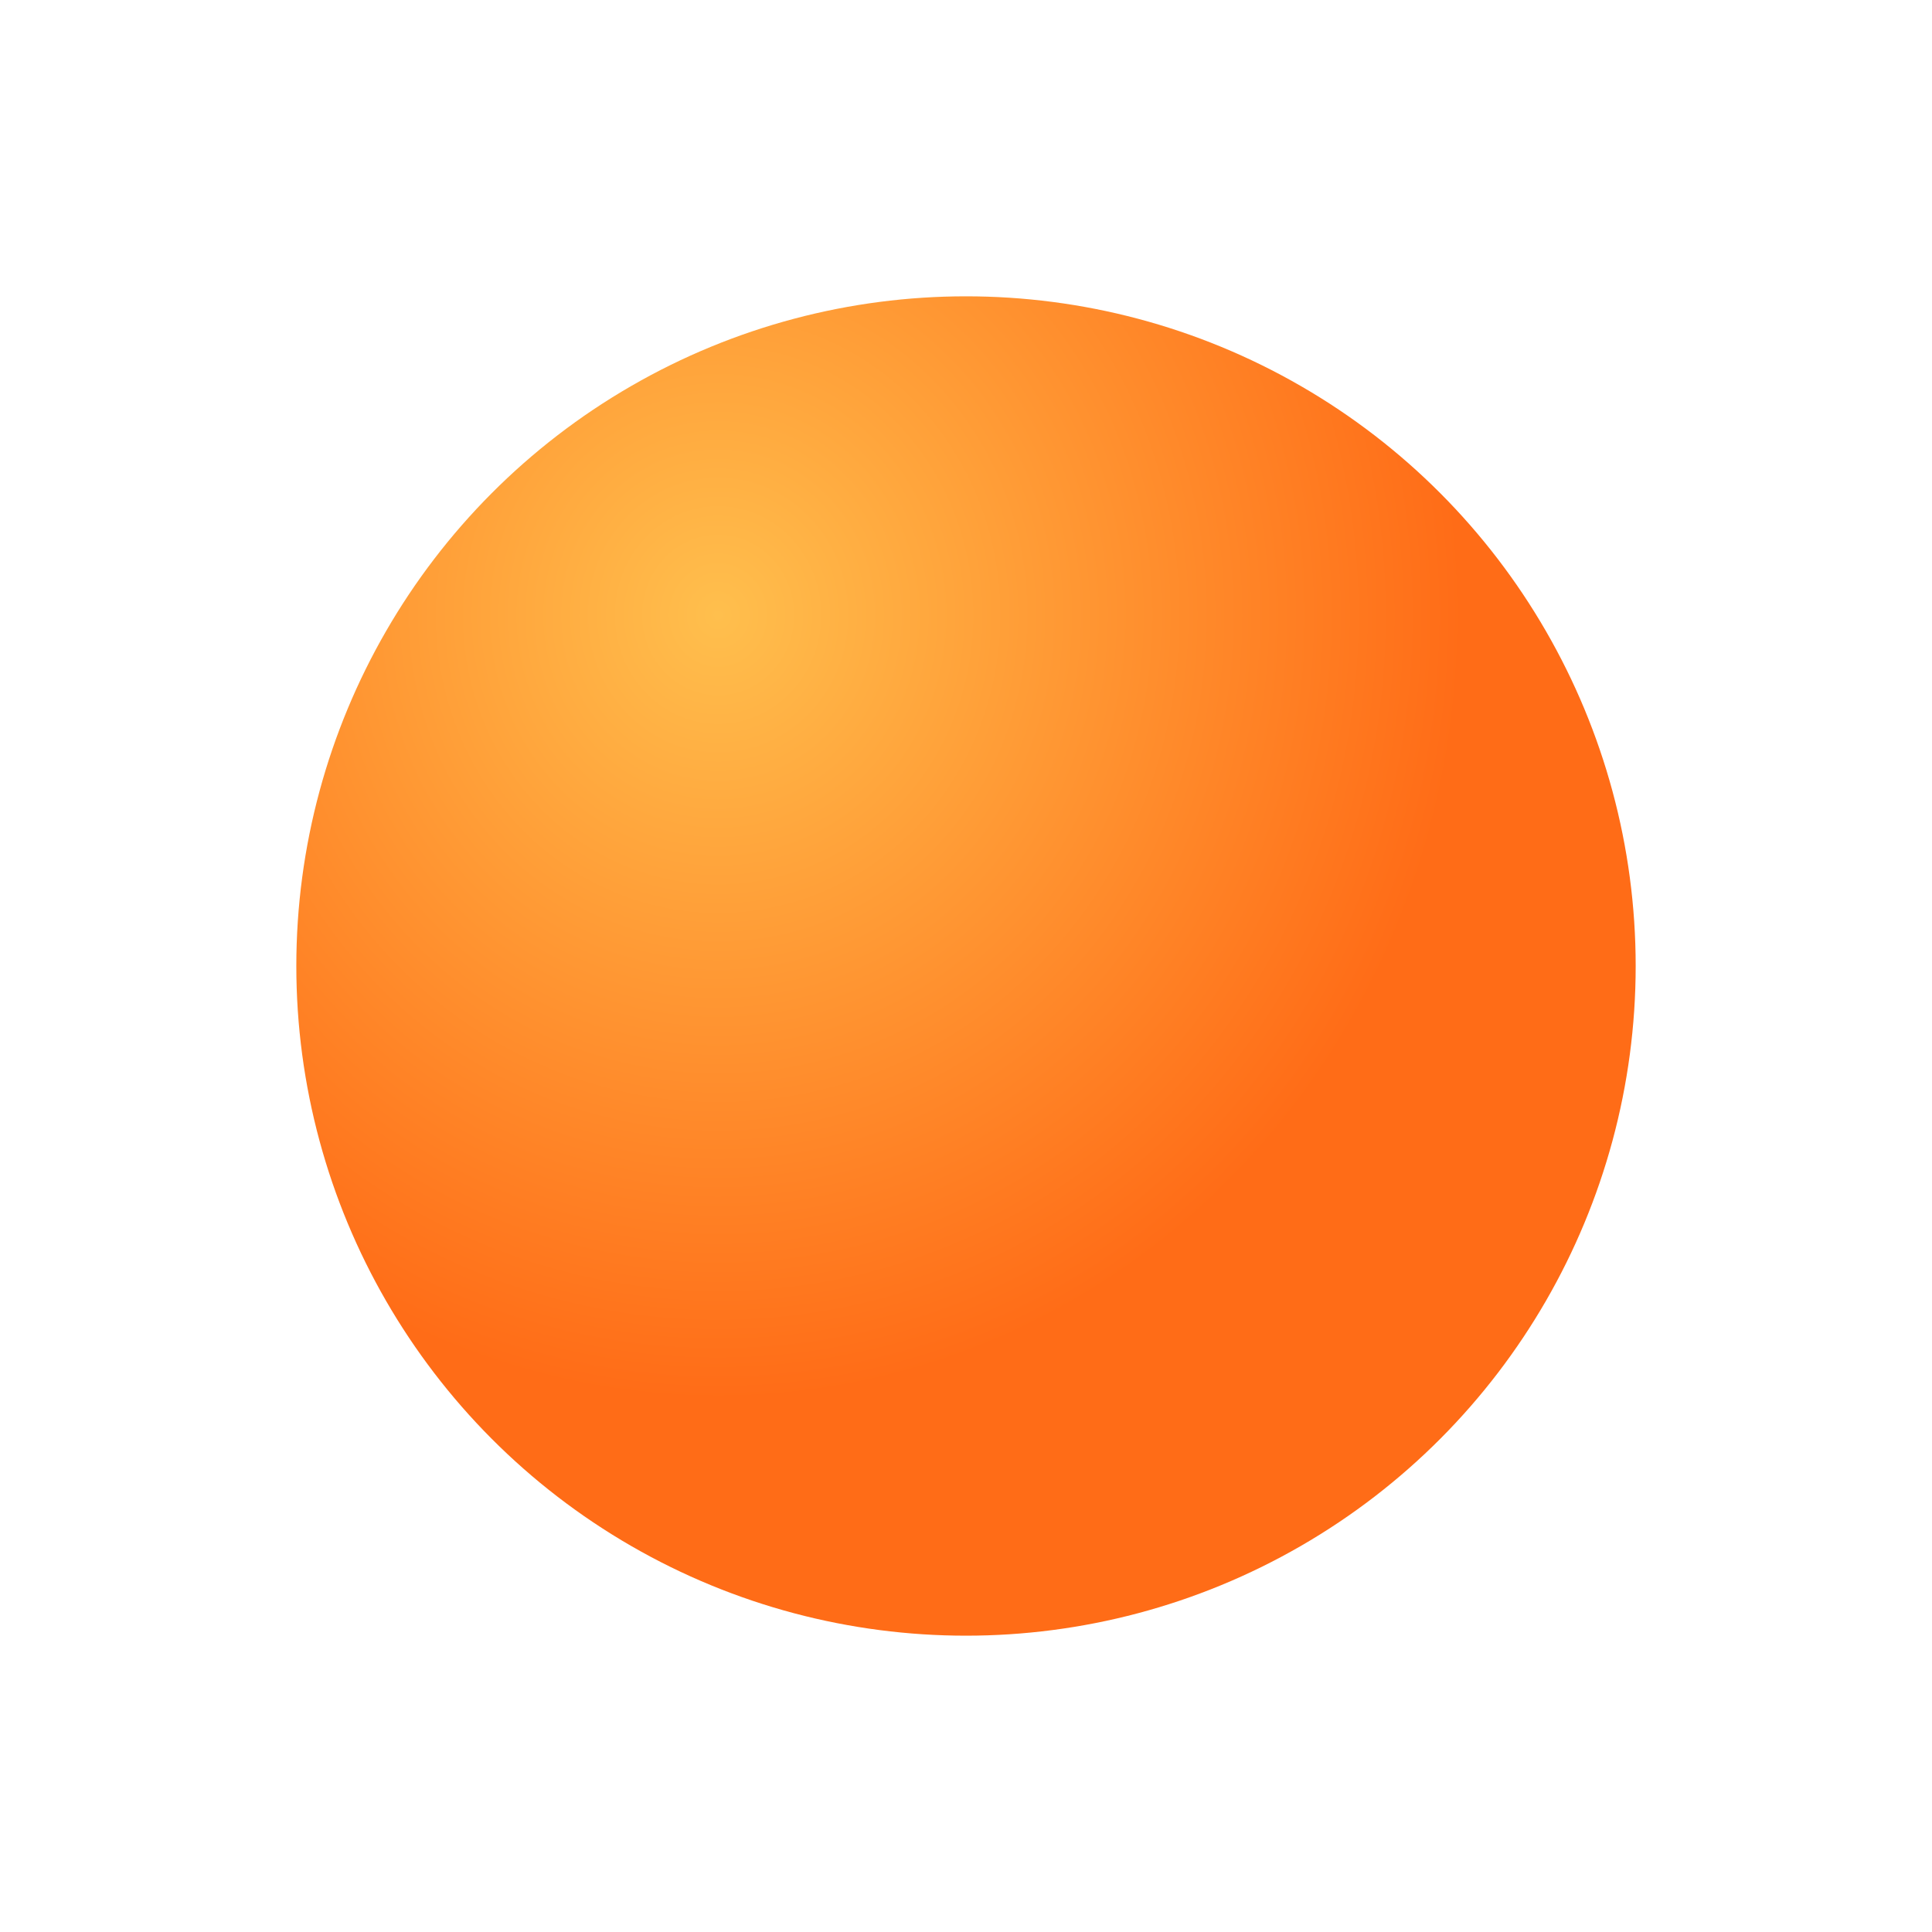 <?xml version="1.0" encoding="UTF-8"?> <svg xmlns="http://www.w3.org/2000/svg" xmlns:xlink="http://www.w3.org/1999/xlink" width="489" height="489" viewBox="0 0 489 489"><defs><style>.a{fill:url(#a);}.b{filter:url(#b);}</style><radialGradient id="a" cx="0.314" cy="0.235" r="0.558" gradientTransform="translate(0 -0.015) scale(1 1.063)" gradientUnits="objectBoundingBox"><stop offset="0" stop-color="#ffbf4d"></stop><stop offset="1" stop-color="#ff6c17"></stop></radialGradient><filter id="b" x="0" y="0" width="489" height="489"><feOffset dy="20"></feOffset><feGaussianBlur stdDeviation="25" result="c"></feGaussianBlur><feFlood flood-color="#fcd617" flood-opacity="0.302"></feFlood><feComposite operator="in" in2="c"></feComposite><feComposite in="SourceGraphic"></feComposite></filter></defs><g class="b" transform="matrix(1, 0, 0, 1, 0, 0)"><circle class="a" cx="169.5" cy="169.5" r="169.5" transform="translate(75 55)"></circle></g></svg> 